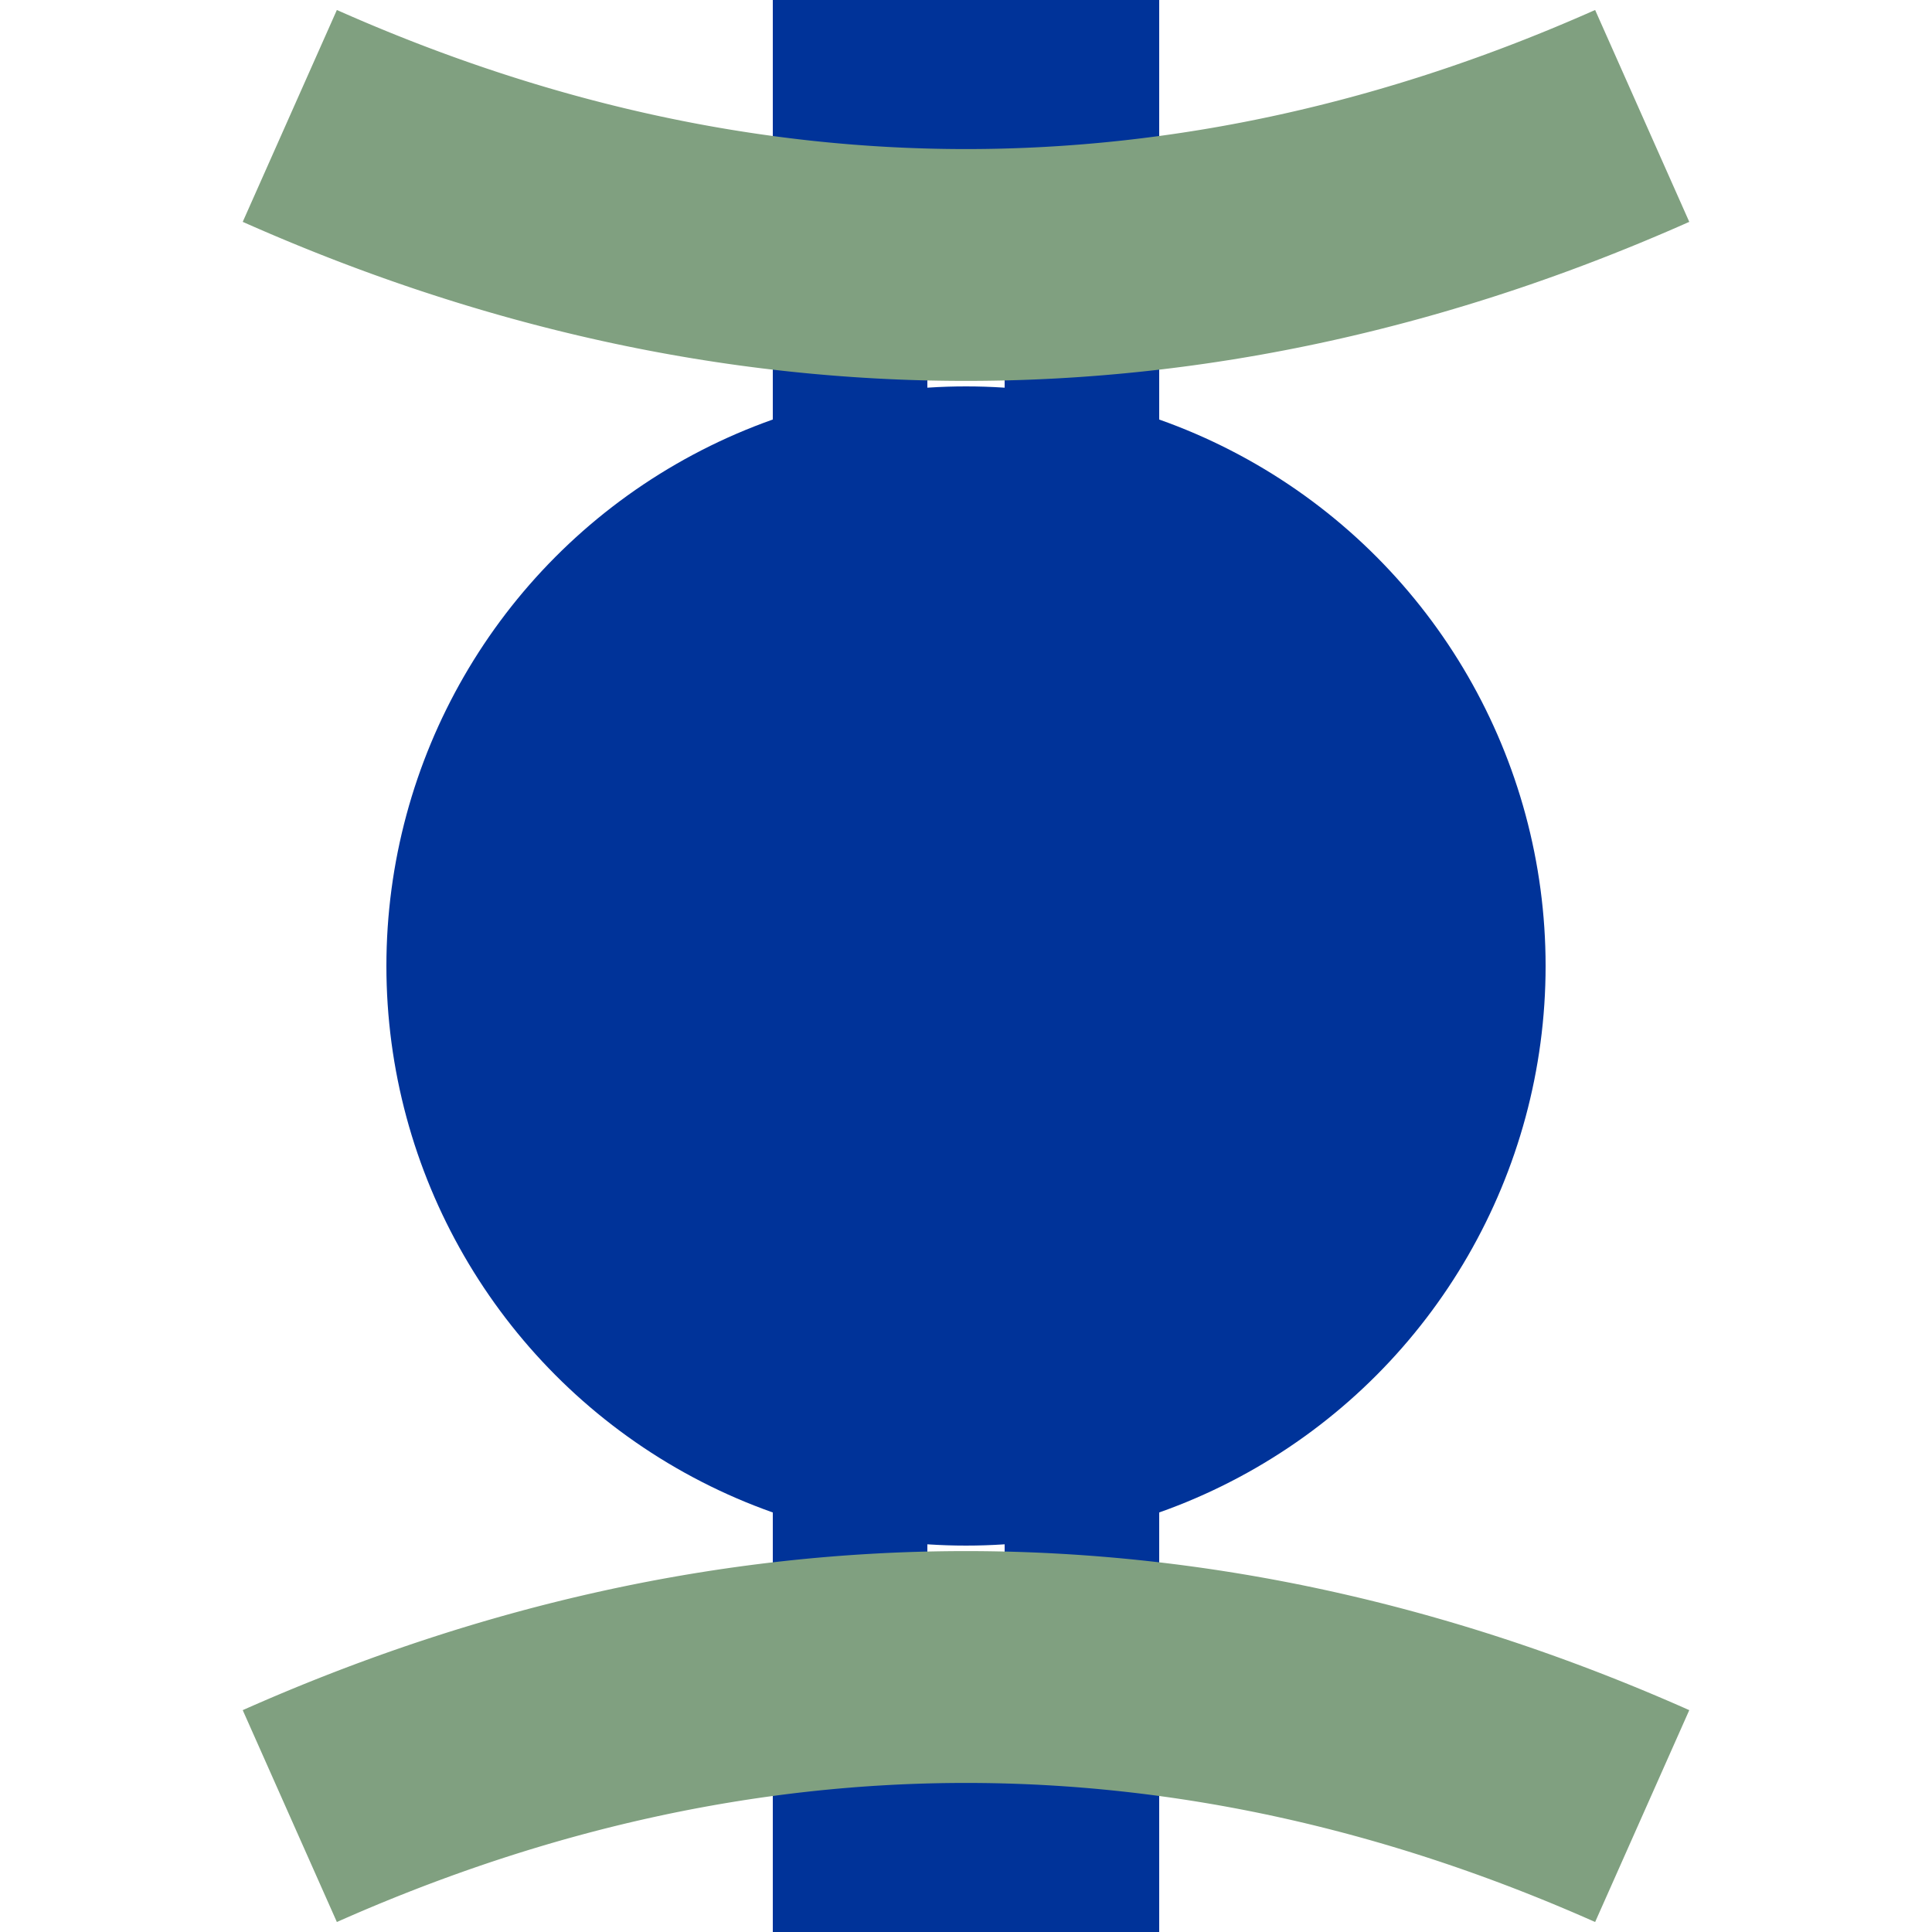 <?xml version="1.0" encoding="UTF-8"?>
<svg xmlns="http://www.w3.org/2000/svg" width="500" height="500">
 <title>utBHFae</title>
 <g stroke="#003399">
  <path d="M 250,0 v 75 m 0,350 v 75" stroke-width="100"/>
  <path d="M 220,75 v 350 m 60,0 V 75" stroke-width="40" stroke-dasharray="50"/>
 </g>
 <circle fill="#003399" cx="250" cy="250" r="150"/>
 <path stroke="#80A080" d="M 75,30 a 1000,2500 0 0 0 350,0 m 0,440 a 1000,2500 0 0 0 -350,0" stroke-width="60" fill="none"/>
</svg>